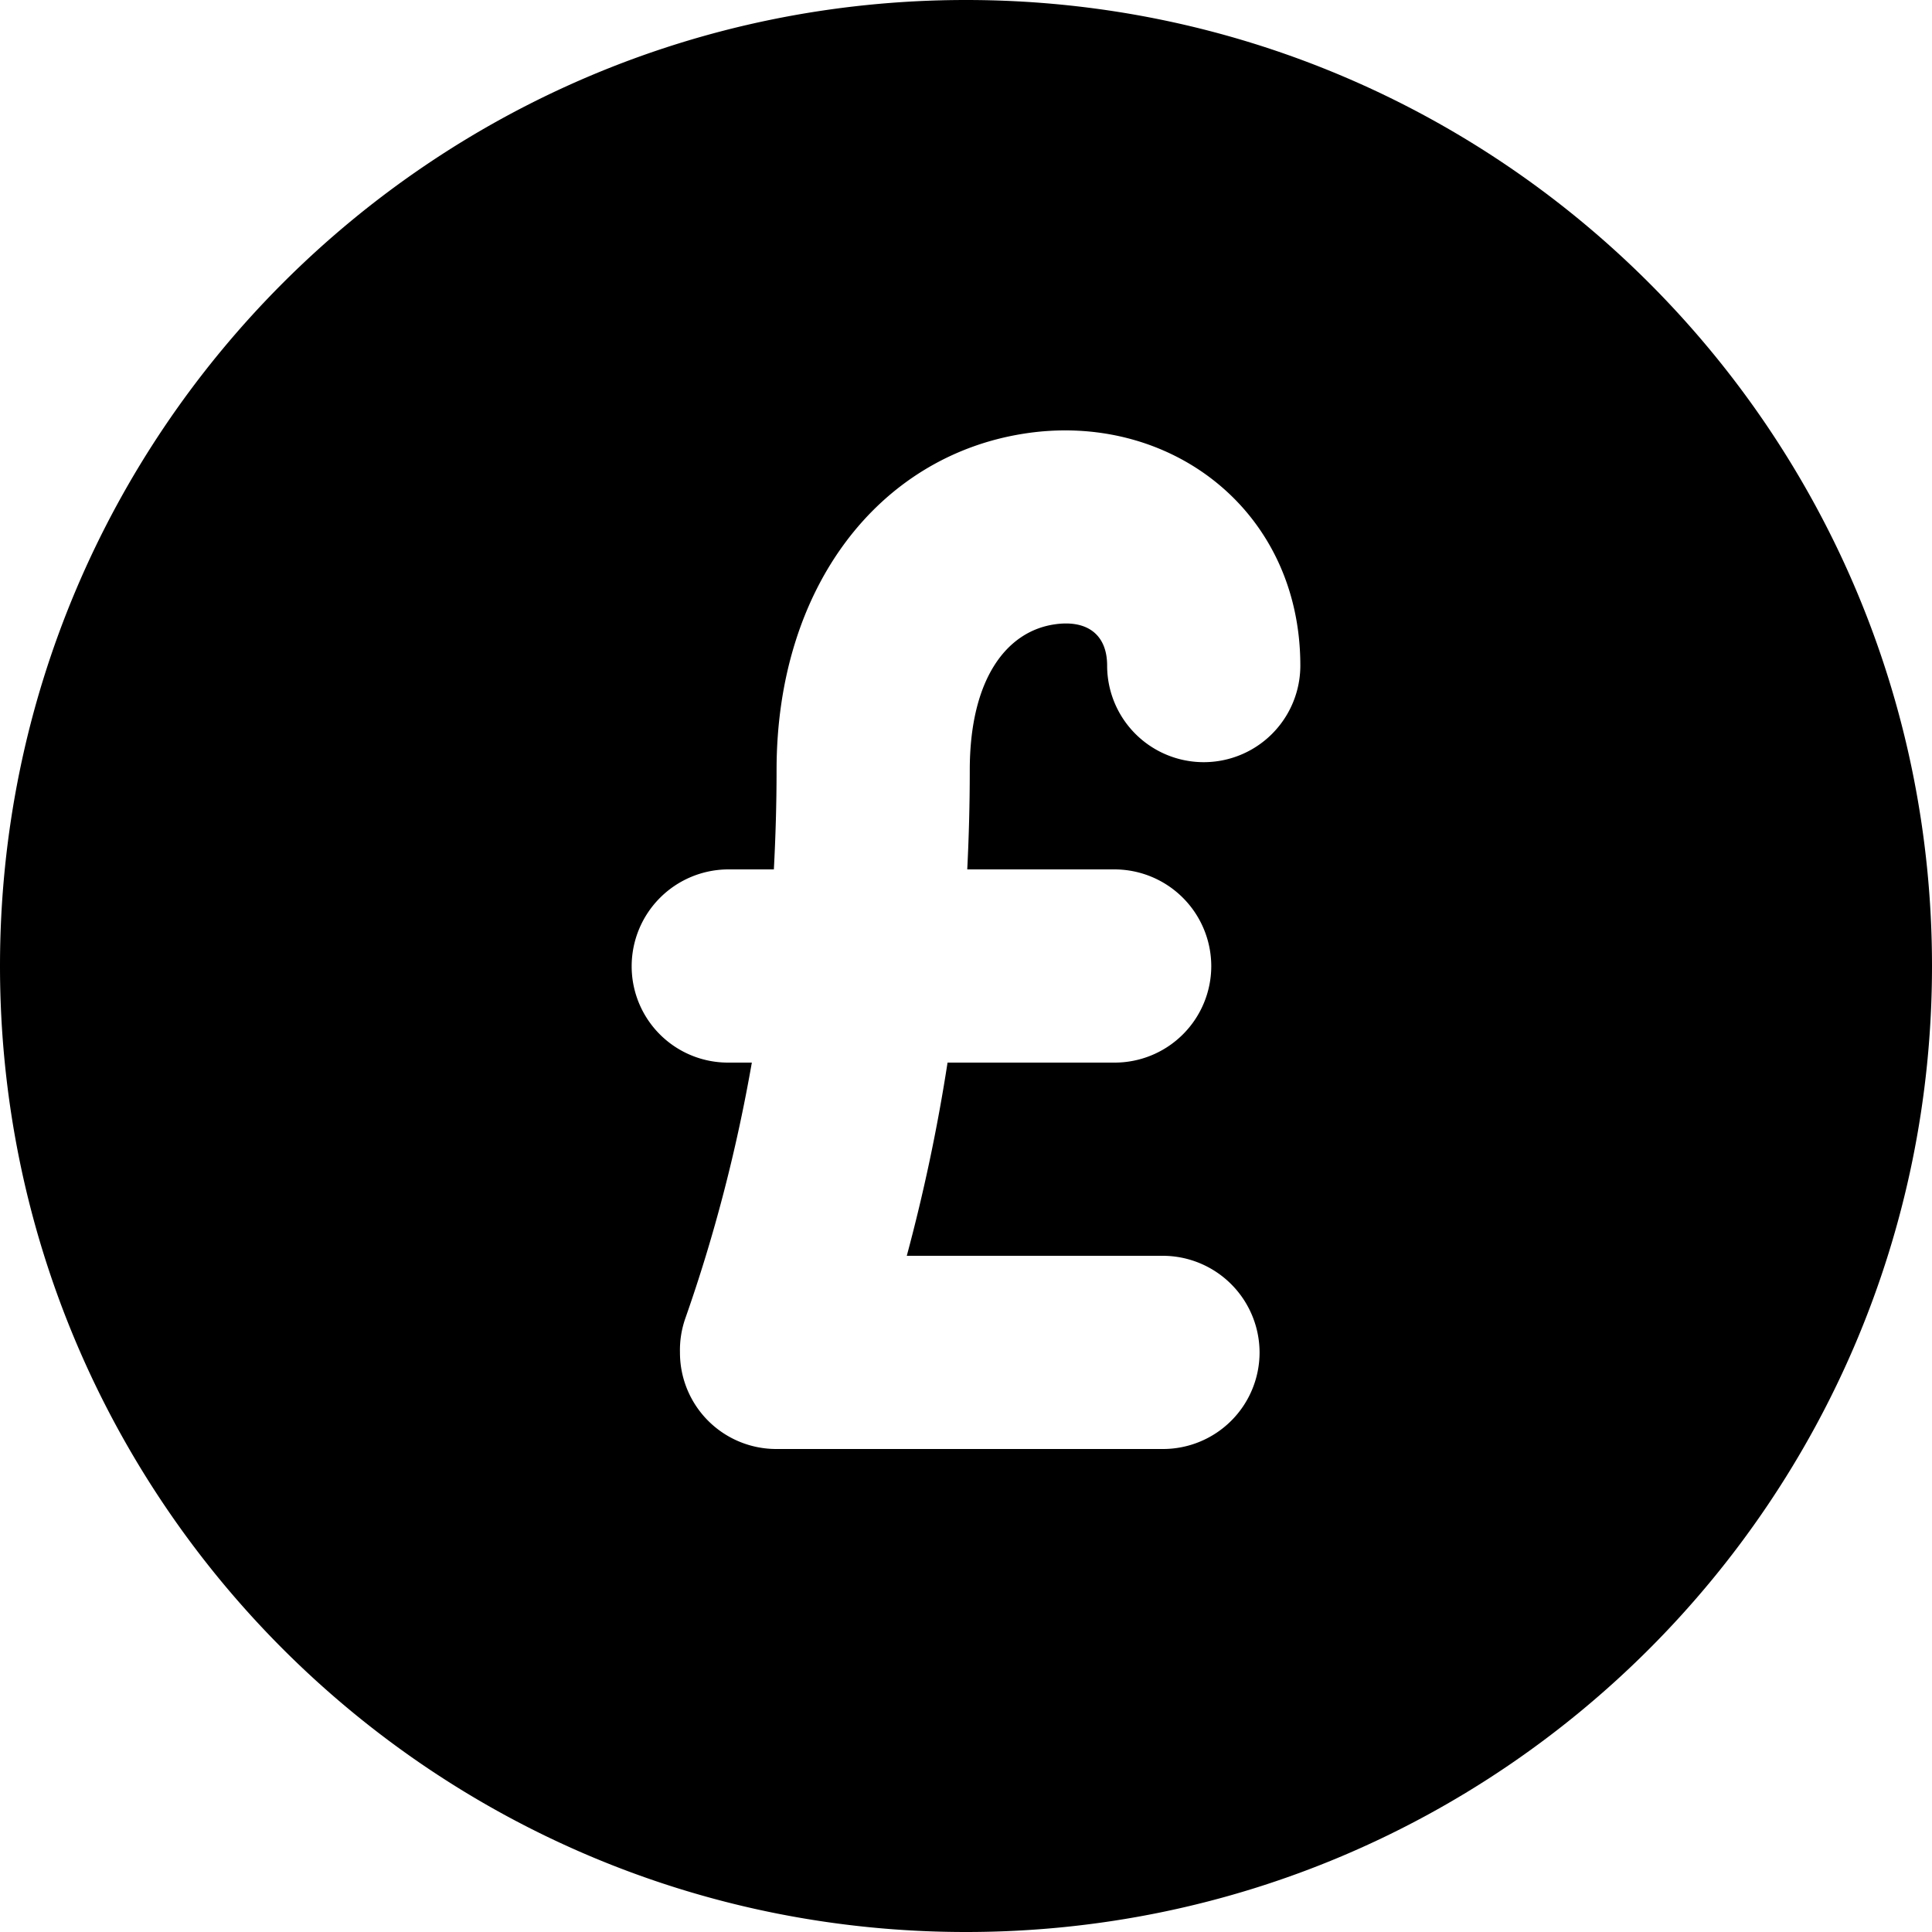 <svg viewBox="0 0 20 20" xmlns="http://www.w3.org/2000/svg"><path fill-rule="evenodd" d="M20 10c0 5.523-4.477 10-10 10s-10-4.477-10-10 4.477-10 10-10 10 4.477 10 10zm-12.217 1h-.244a.997.997 0 0 1-1-1 1.003 1.003 0 0 1 1-1h.472c.018-.34.028-.682.028-1.027 0-1.893 1.057-3.246 2.555-3.483 1.504-.239 2.867.785 2.867 2.4a1 1 0 1 1-2 0c0-.323-.21-.48-.555-.425-.487.077-.867.563-.867 1.508 0 .345-.009.687-.026 1.027h1.526a1.003 1.003 0 0 1 1 1 1 1 0 0 1-1 1h-1.73a18.65 18.65 0 0 1-.422 2h2.652a1.003 1.003 0 0 1 1 1 1 1 0 0 1-1 1h-4a.997.997 0 0 1-1-1 .994.994 0 0 1 .056-.354c.302-.86.53-1.742.688-2.646z"/></svg>
